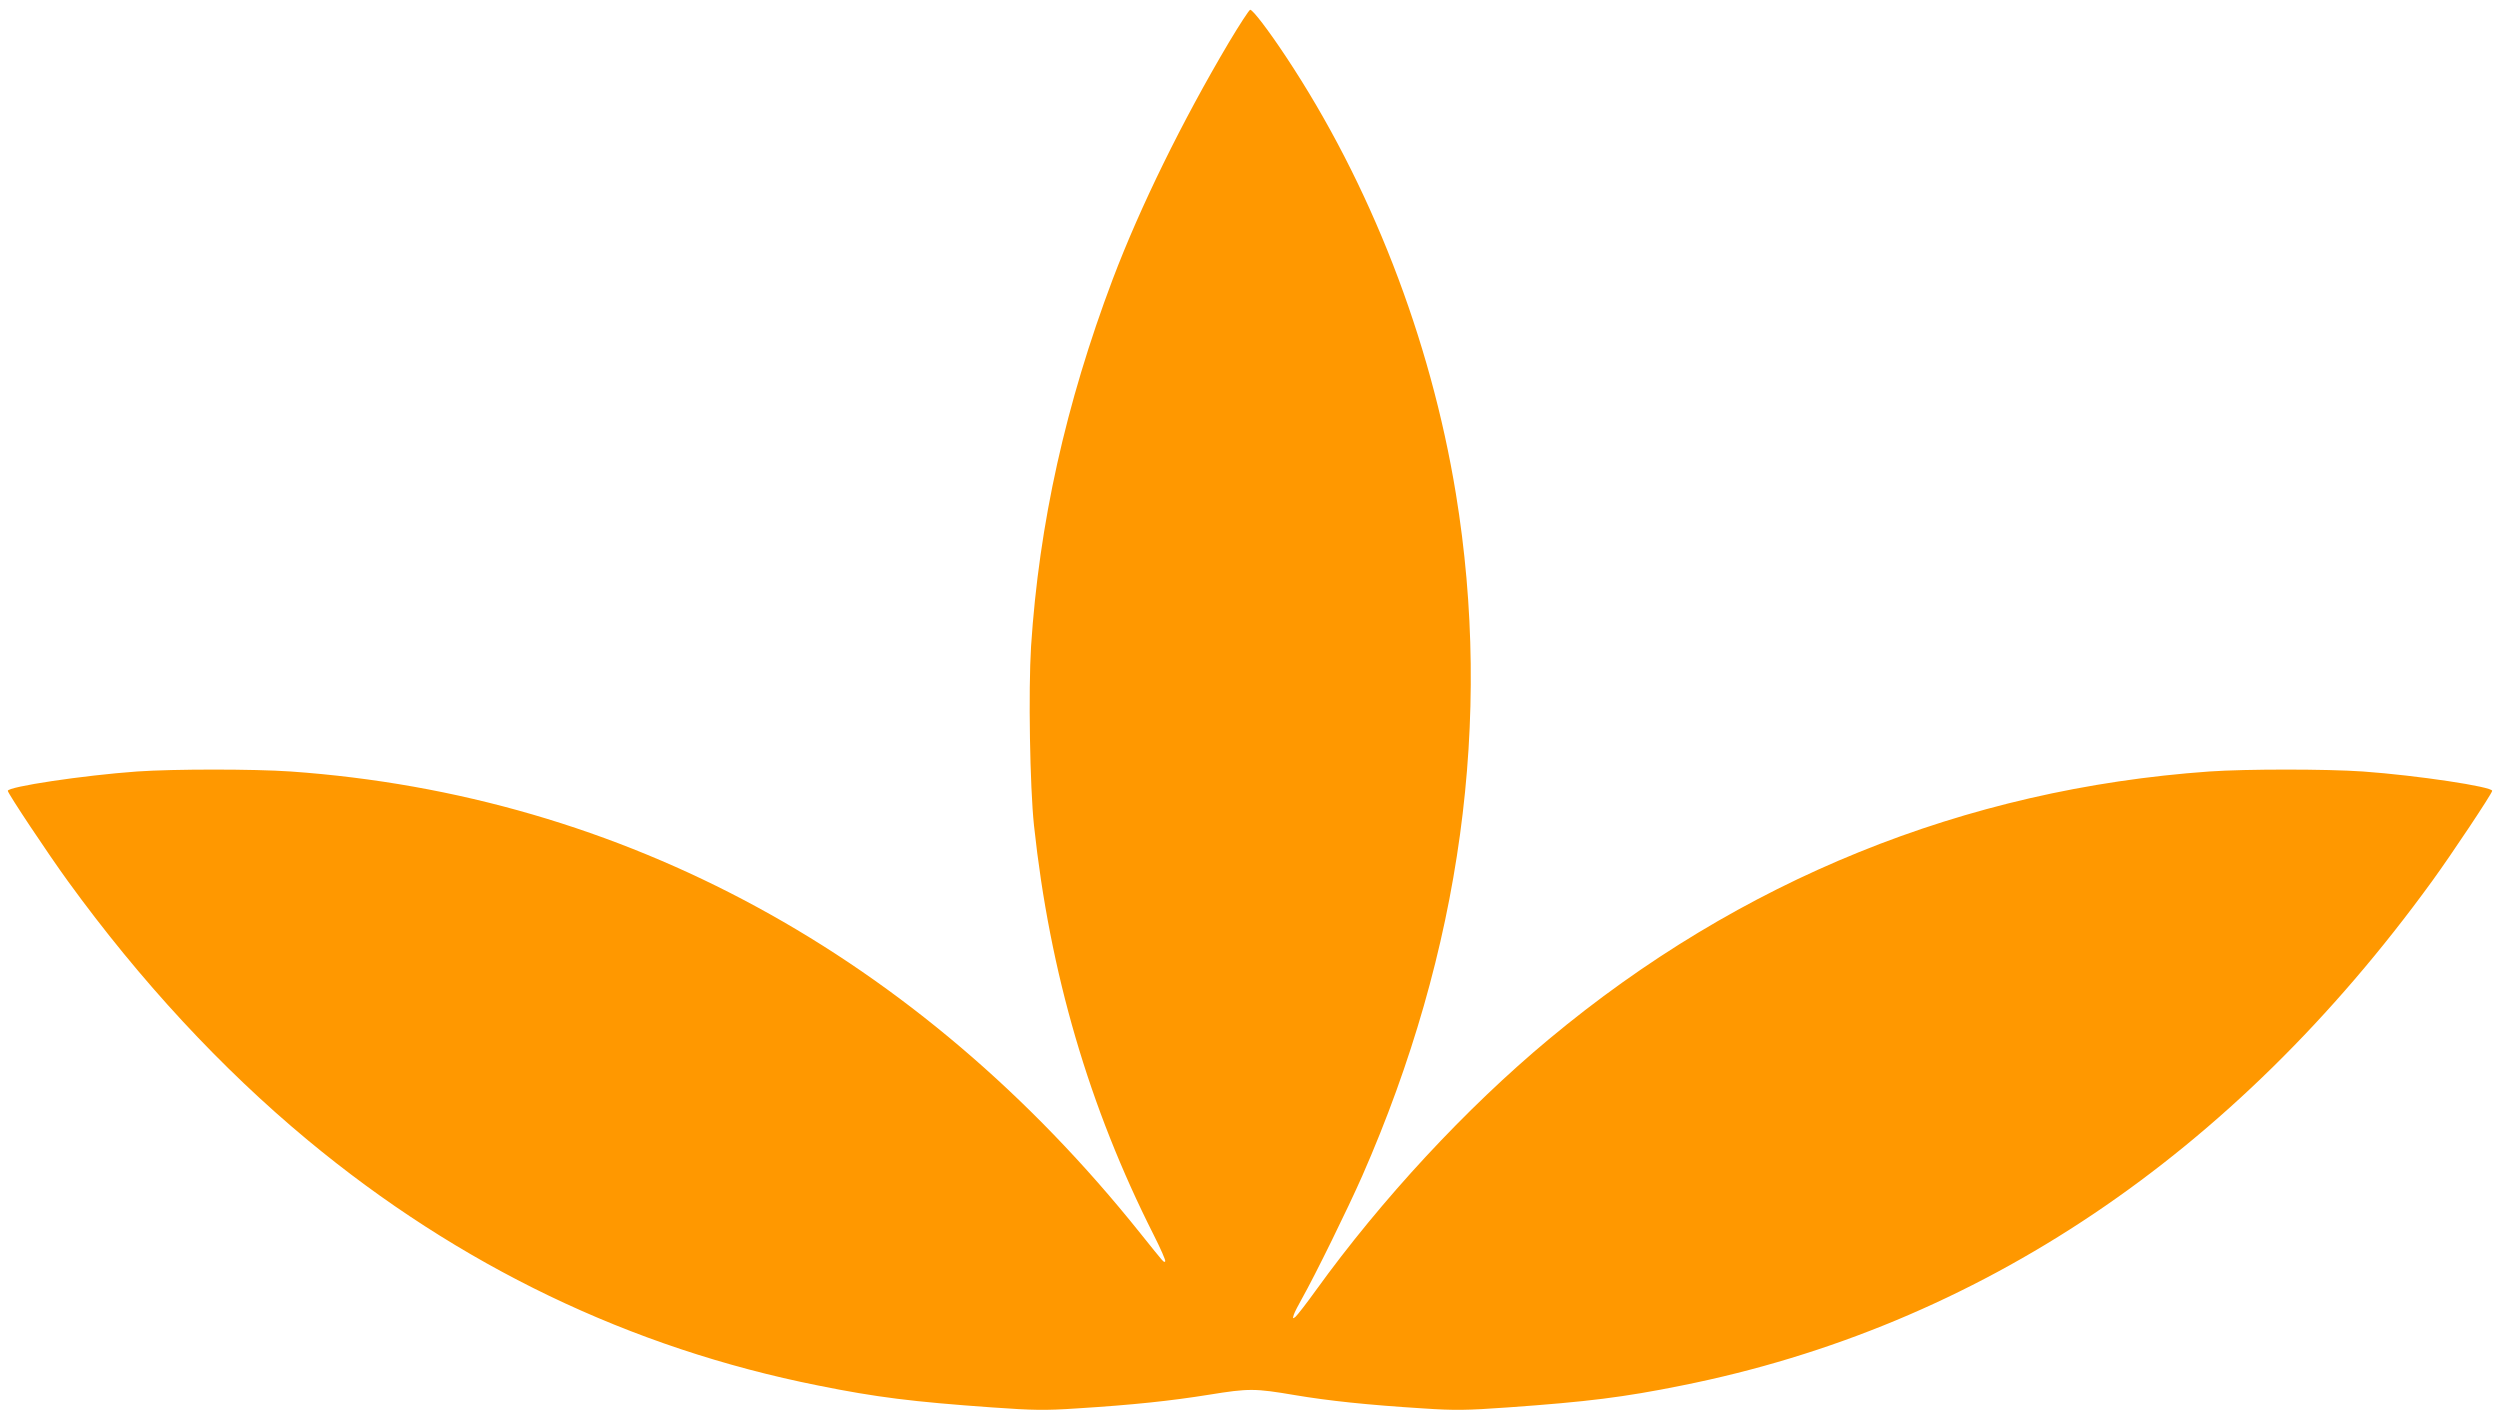 <?xml version="1.0" standalone="no"?>
<!DOCTYPE svg PUBLIC "-//W3C//DTD SVG 20010904//EN"
 "http://www.w3.org/TR/2001/REC-SVG-20010904/DTD/svg10.dtd">
<svg version="1.0" xmlns="http://www.w3.org/2000/svg"
 width="1280pt" height="722pt" viewBox="0 0 1280 722"
 preserveAspectRatio="xMidYMid meet">
<g transform="translate(0,722) scale(0.1,-0.1)"
fill="#ff9800" stroke="none">
<path d="M6292 7003 c-240 -405 -454 -841 -595 -1213 -241 -639 -377 -1251
-418 -1880 -14 -226 -6 -717 15 -916 81 -756 282 -1442 613 -2097 36 -71 62
-131 59 -135 -8 -7 0 -15 -127 143 -1137 1423 -2649 2245 -4351 2365 -189 13
-598 13 -786 0 -279 -20 -662 -78 -662 -99 0 -13 207 -324 308 -463 370 -510
785 -958 1227 -1325 776 -644 1652 -1065 2615 -1257 297 -60 482 -83 890 -112
212 -15 270 -16 435 -5 288 18 482 39 675 70 204 33 234 33 440 -2 172 -29
369 -50 655 -68 165 -11 223 -10 435 5 408 29 593 52 890 112 1521 304 2824
1180 3842 2582 101 139 308 450 308 463 0 21 -383 79 -662 99 -188 13 -597 13
-786 0 -1253 -89 -2403 -555 -3382 -1371 -425 -354 -856 -819 -1193 -1286 -48
-67 -95 -127 -104 -135 -14 -11 -15 -10 -9 10 4 13 24 51 43 85 65 115 235
461 308 627 506 1153 668 2339 479 3493 -130 794 -438 1586 -870 2237 -92 139
-170 240 -183 240 -5 0 -54 -75 -109 -167z"/>
</g>
</svg>
